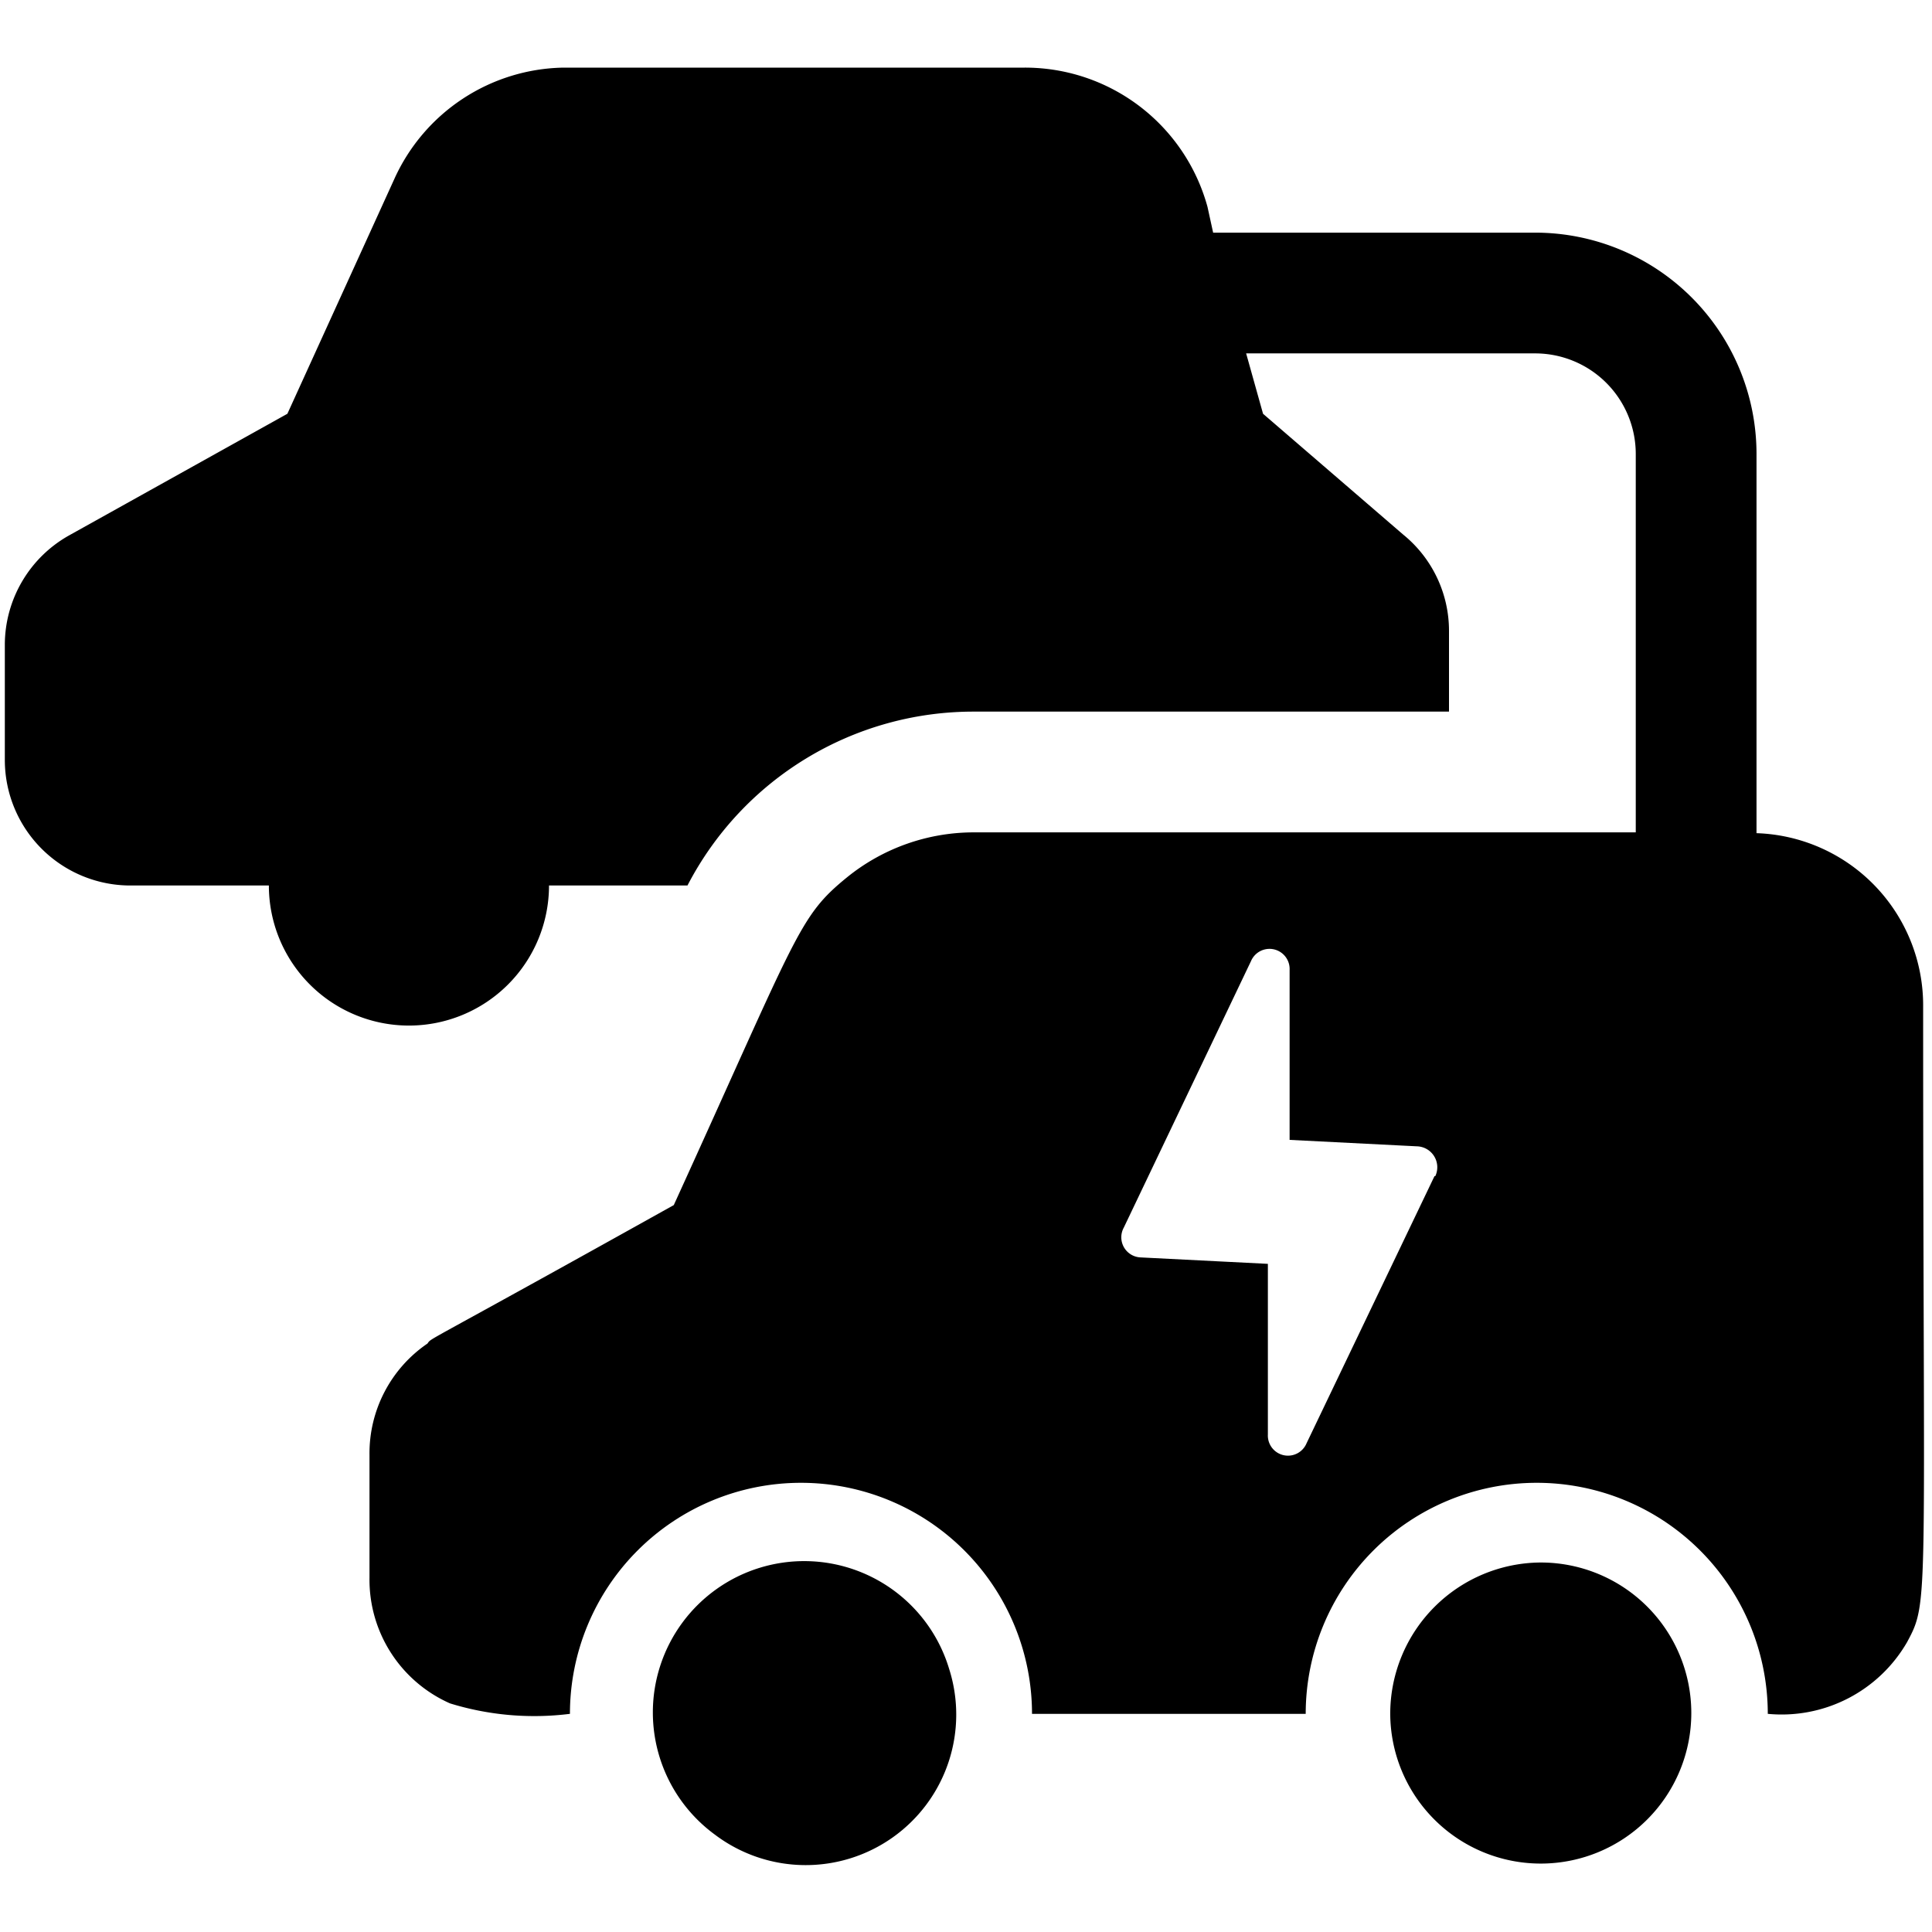 <svg xmlns="http://www.w3.org/2000/svg" viewBox="0 0 24 24"><g><path d="M11.79 20.73a1.88 1.88 0 1 0 -2.91 2.06 1.87 1.87 0 0 0 2.91 -2.06Z" fill="#000000" stroke-width="1"></path><path d="M19.14 19.41a1.88 1.88 0 0 0 -1.87 1.88 1.87 1.87 0 1 0 1.87 -1.88Z" fill="#000000" stroke-width="1"></path><path d="M21.82 10.35V5.64a2.75 2.75 0 0 0 -2.75 -2.75h-4L15 2.57A2.35 2.35 0 0 0 12.73 0.84H7a2.35 2.35 0 0 0 -2.1 1.38L3.57 5.14 0.86 6.65A1.56 1.56 0 0 0 0.06 8v1.44A1.56 1.56 0 0 0 1.62 11h1.72a1.74 1.74 0 1 0 3.48 0h1.72a4 4 0 0 1 3.56 -2.16H18v-1a1.54 1.54 0 0 0 -0.57 -1.2l-1.74 -1.5 -0.21 -0.75h3.59a1.25 1.25 0 0 1 1.25 1.25v4.7H12.1a2.5 2.5 0 0 0 -1.58 0.56c-0.6 0.49 -0.6 0.67 -2.15 4.07 -3.19 1.78 -3 1.64 -3.06 1.72a1.65 1.65 0 0 0 -0.72 1.38v1.53a1.68 1.68 0 0 0 1 1.56 3.55 3.55 0 0 0 1.49 0.13 2.87 2.87 0 1 1 5.74 0h3.4a2.87 2.87 0 1 1 5.74 0 1.8 1.8 0 0 0 1.73 -0.89c0.28 -0.52 0.2 -0.42 0.2 -7.9a2.14 2.14 0 0 0 -2.07 -2.15Zm-4 4.26 -1.59 3.32a0.25 0.25 0 0 1 -0.48 -0.11V15.7l-1.58 -0.08a0.25 0.25 0 0 1 -0.21 -0.37l1.58 -3.31a0.25 0.25 0 0 1 0.48 0.11v2.11l1.58 0.08a0.26 0.26 0 0 1 0.23 0.37Z" fill="#000000" stroke-width="1"></path></g></svg>
